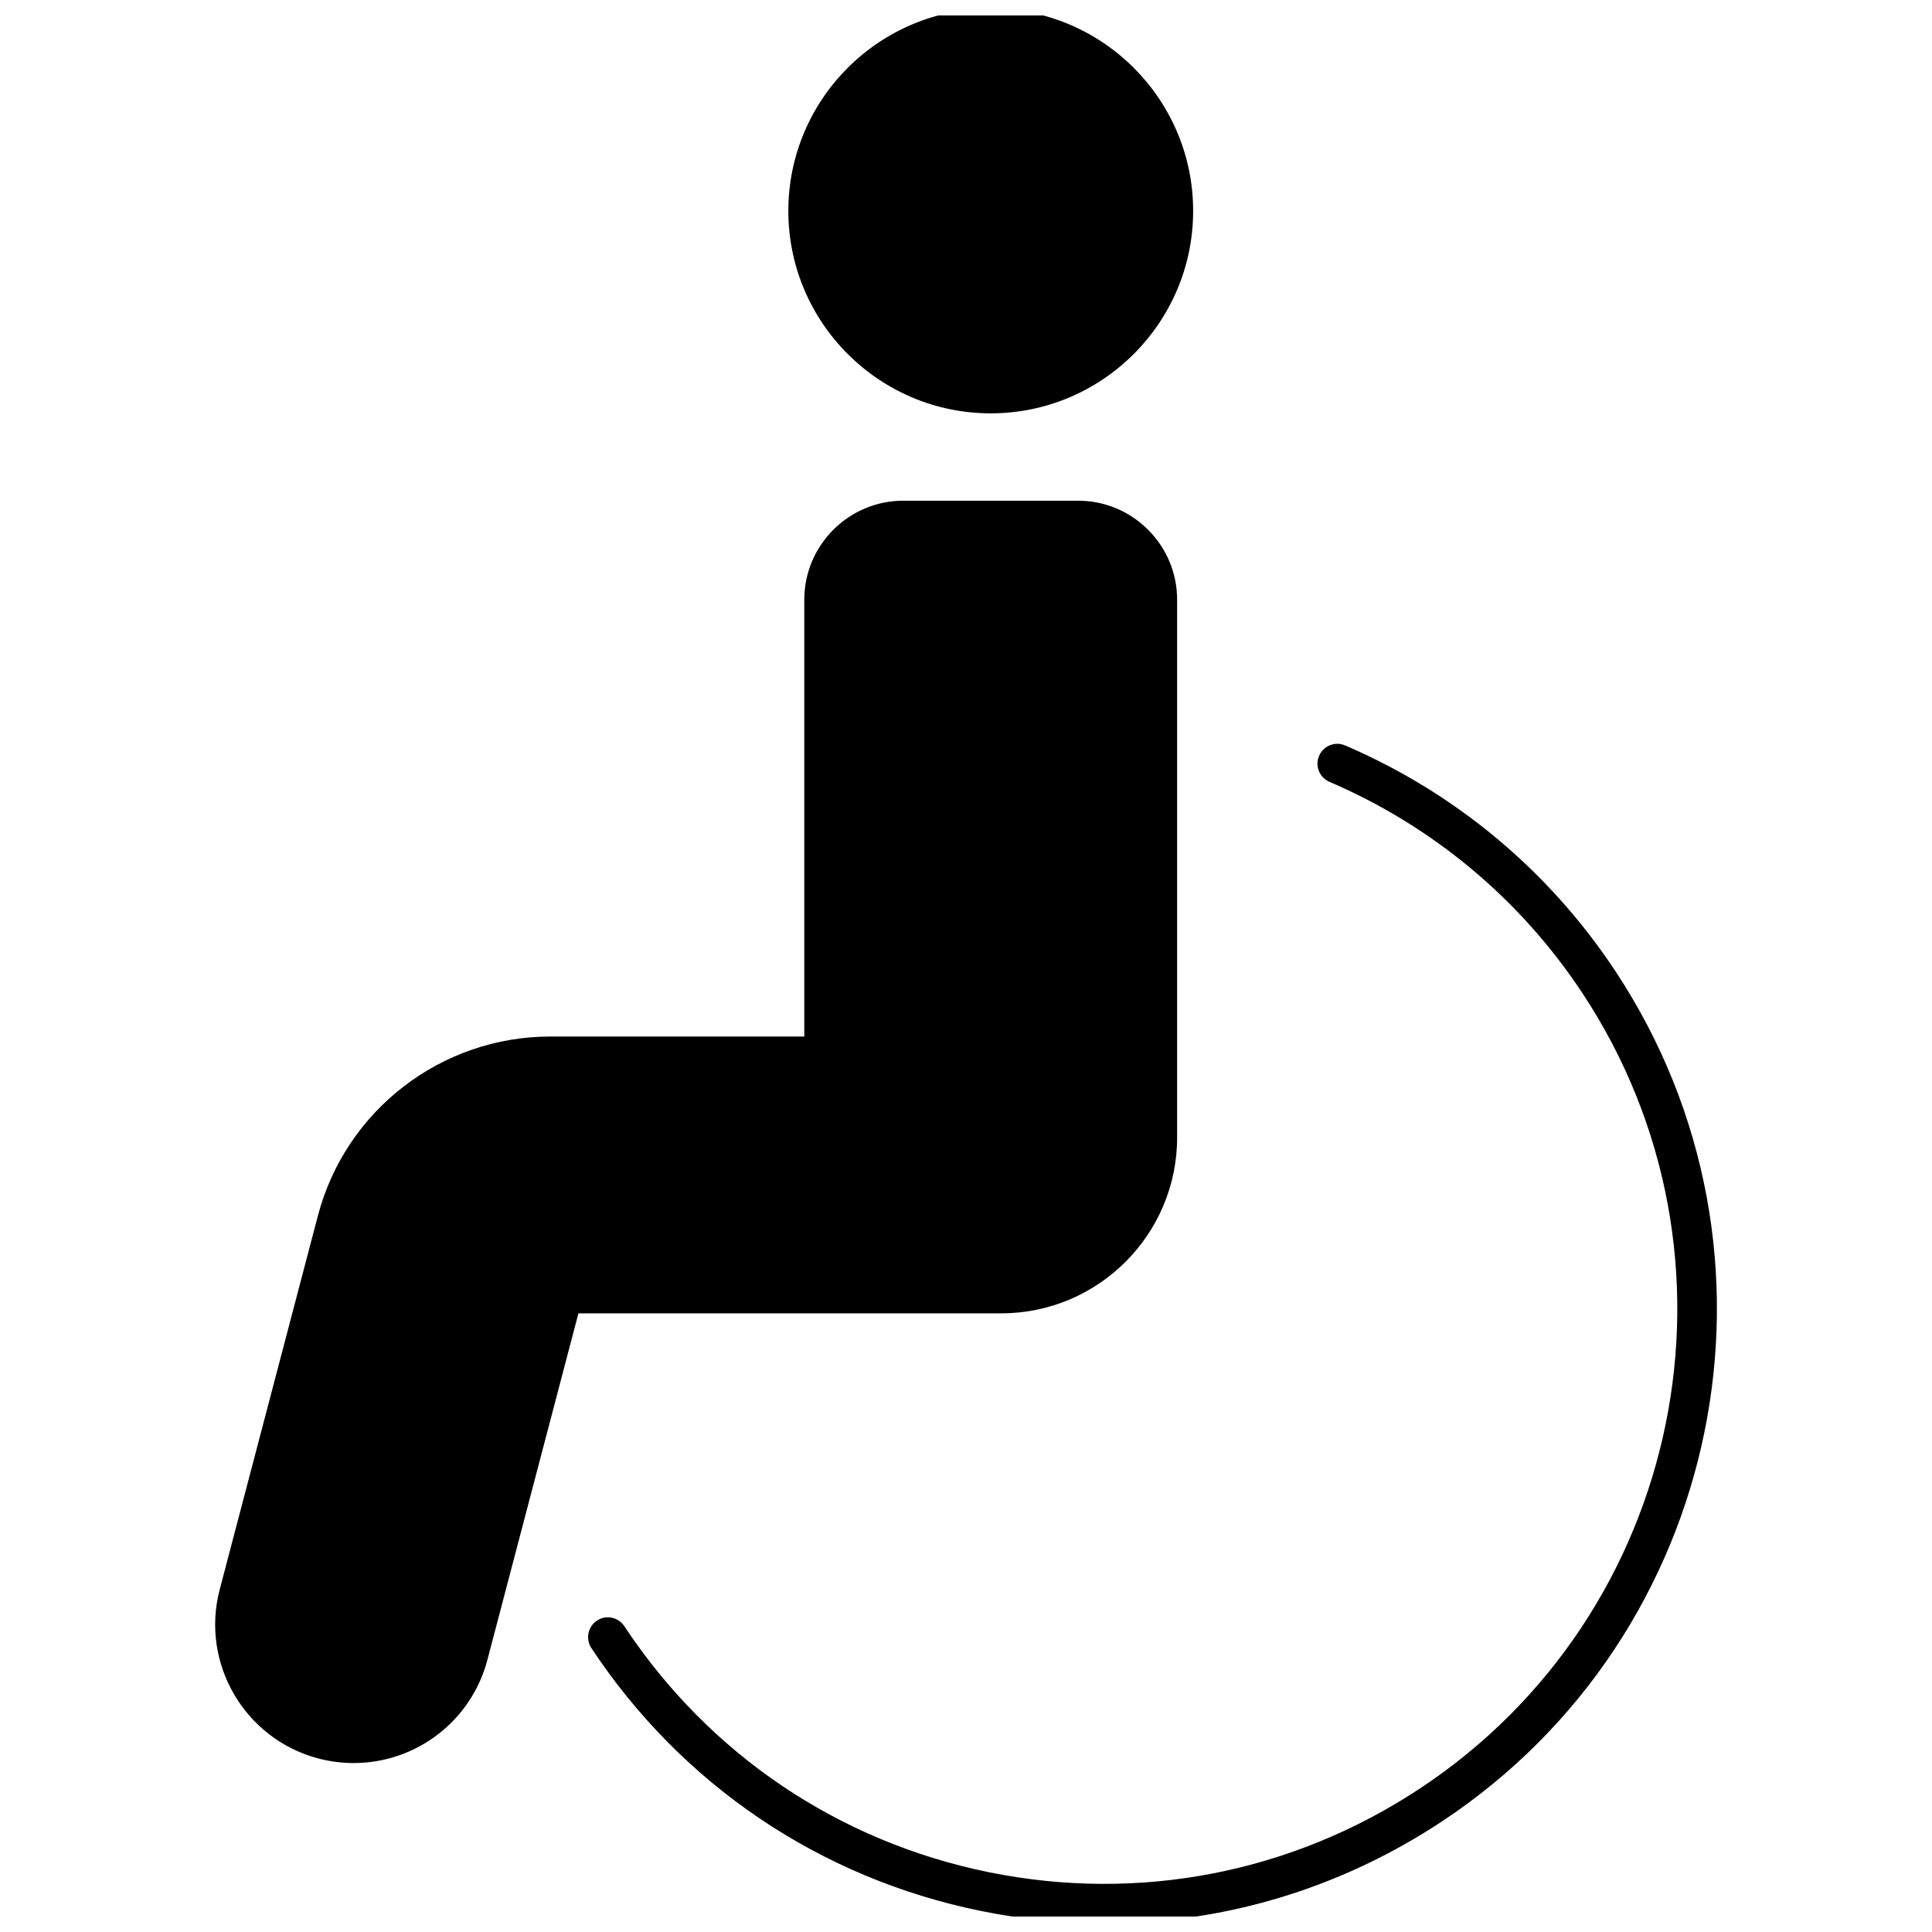<?xml version="1.0" encoding="UTF-8"?>
<!-- Uploaded to: SVG Repo, www.svgrepo.com, Generator: SVG Repo Mixer Tools -->
<svg width="800px" height="800px" version="1.1" viewBox="144 144 512 512" xmlns="http://www.w3.org/2000/svg">
 <defs>
  <clipPath id="b">
   <path d="m352 148.09h109v105.91h-109z"/>
  </clipPath>
  <clipPath id="a">
   <path d="m299 341h300v310.9h-300z"/>
  </clipPath>
 </defs>
 <g clip-path="url(#b)">
  <path d="m406.55 253.54c29.578 0 53.645-24.066 53.645-53.645s-24.066-53.633-53.645-53.633c-29.566 0-53.633 24.059-53.633 53.633 0 29.578 24.066 53.645 53.633 53.645z"/>
 </g>
 <g clip-path="url(#a)">
  <path d="m500.46 341.55c-2.644-1.156-5.75 0.082-6.887 2.762-1.145 2.664 0.082 5.742 2.762 6.887 27.375 11.746 50.539 31.078 66.977 55.922 46.277 69.988 26.984 164.58-43.004 210.84-33.891 22.41-74.48 30.281-114.33 22.18-39.82-8.133-74.102-31.277-96.512-65.168-1.594-2.414-4.859-3.117-7.262-1.5-2.414 1.594-3.074 4.859-1.492 7.273 23.961 36.23 60.605 60.992 103.18 69.664 10.949 2.234 21.938 3.328 32.844 3.328 31.551 0 62.441-9.227 89.375-27.027 74.805-49.469 95.43-150.59 45.961-225.39-17.574-26.555-42.344-47.23-71.605-59.773z"/>
 </g>
 <path d="m455.95 445.45v-142.52c0-14.465-11.785-26.238-26.238-26.238h-46.328c-14.465 0-26.238 11.777-26.238 26.238v115.76h-67.289c-28.938 0-54.285 19.531-61.621 47.535l-26.008 99c-5.144 19.555 6.59 39.645 26.156 44.797 3.066 0.797 6.203 1.207 9.34 1.207 16.637 0 31.234-11.25 35.445-27.363l24.121-91.82h112.07c25.684 0 46.594-20.895 46.594-46.602z"/>
</svg>